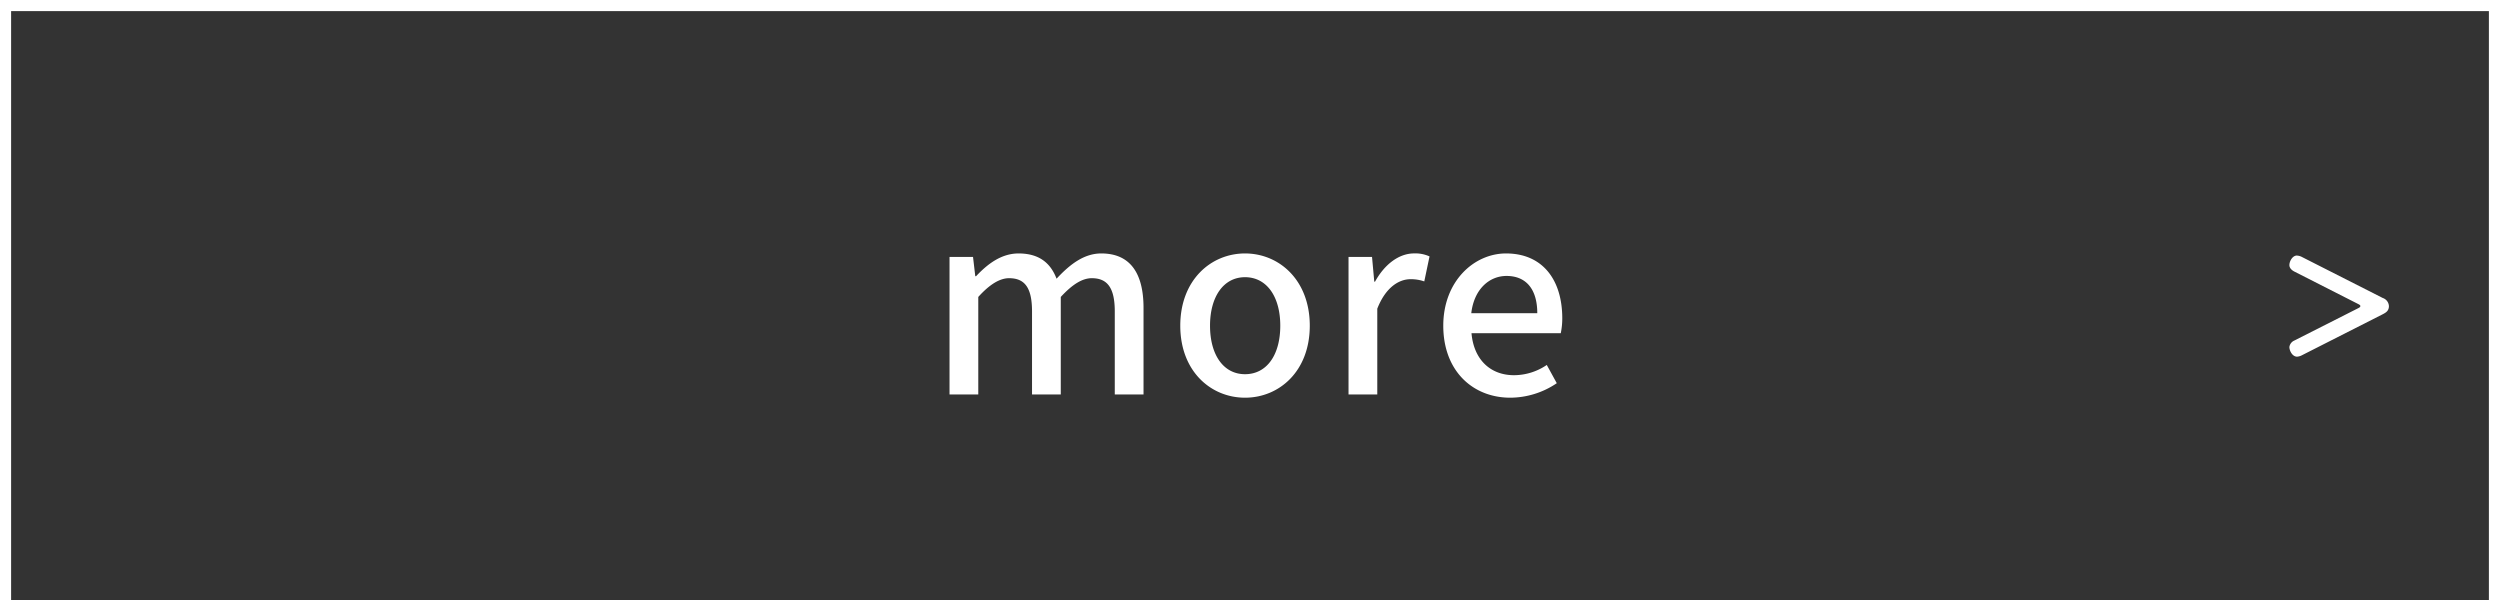 <svg xmlns="http://www.w3.org/2000/svg" width="450" height="110" viewBox="0 0 450 110"><rect x="0" y="0" width="450" height="110" fill="#333333" stroke="none"/><g transform="translate(-2513 -1248)"><path d="M2,2V108H448V2H2M0,0H450V110H0Z" transform="translate(2513 1248)" fill="#fff"/><path d="M3.915,0H9.09V-17.55q3.037-3.375,5.535-3.375c2.835,0,4.14,1.71,4.14,5.985V0H23.94V-17.55c2.07-2.25,3.87-3.375,5.58-3.375,2.79,0,4.14,1.71,4.14,5.985V0h5.175V-15.57c0-6.3-2.43-9.81-7.6-9.81-3.1,0-5.625,1.935-8.055,4.545-1.08-2.835-3.15-4.545-6.84-4.545-3.06,0-5.535,1.845-7.65,4.1H8.55L8.145-24.75H3.915Zm53.19.585c6.12,0,11.655-4.725,11.655-12.96S63.225-25.38,57.105-25.38,45.45-20.61,45.45-12.375,50.985.585,57.105.585Zm0-4.23c-3.87,0-6.3-3.465-6.3-8.73,0-5.22,2.43-8.73,6.3-8.73,3.915,0,6.345,3.51,6.345,8.73C63.45-7.11,61.02-3.645,57.105-3.645ZM75.735,0H80.91V-15.435c1.53-3.915,3.96-5.31,5.985-5.31a7.322,7.322,0,0,1,2.475.4l.945-4.5a6.157,6.157,0,0,0-2.79-.54c-2.655,0-5.265,1.89-7.02,5.085H80.37l-.405-4.455h-4.23ZM104.85.585a15.015,15.015,0,0,0,8.37-2.61l-1.8-3.285a10.509,10.509,0,0,1-5.9,1.845c-4.275,0-7.245-2.835-7.65-7.56H113.94a13.415,13.415,0,0,0,.27-2.655c0-6.975-3.555-11.7-10.125-11.7-5.76,0-11.295,5-11.295,13.005C92.79-4.185,98.145.585,104.85.585Zm-7.02-15.21c.5-4.32,3.24-6.705,6.345-6.705,3.6,0,5.535,2.475,5.535,6.705Z" transform="translate(2680 1319)" fill="#fff"/><path d="M16.8,10.567c.606-.315,1.115-.63,1.115-1.478A1.625,1.625,0,0,0,16.8,7.634L2.278.267A2.221,2.221,0,0,0,1.333,0C.582,0,0,.994,0,1.721c0,.242.1.751.9,1.163L12.433,8.749c.267.145.339.218.339.339,0,.145-.073.218-.339.364L.9,15.293A1.494,1.494,0,0,0,0,16.456C0,17.135.533,18.2,1.381,18.2a2.18,2.18,0,0,0,.9-.267Z" transform="translate(2925.09 1294)" fill="#fff"/></g></svg>